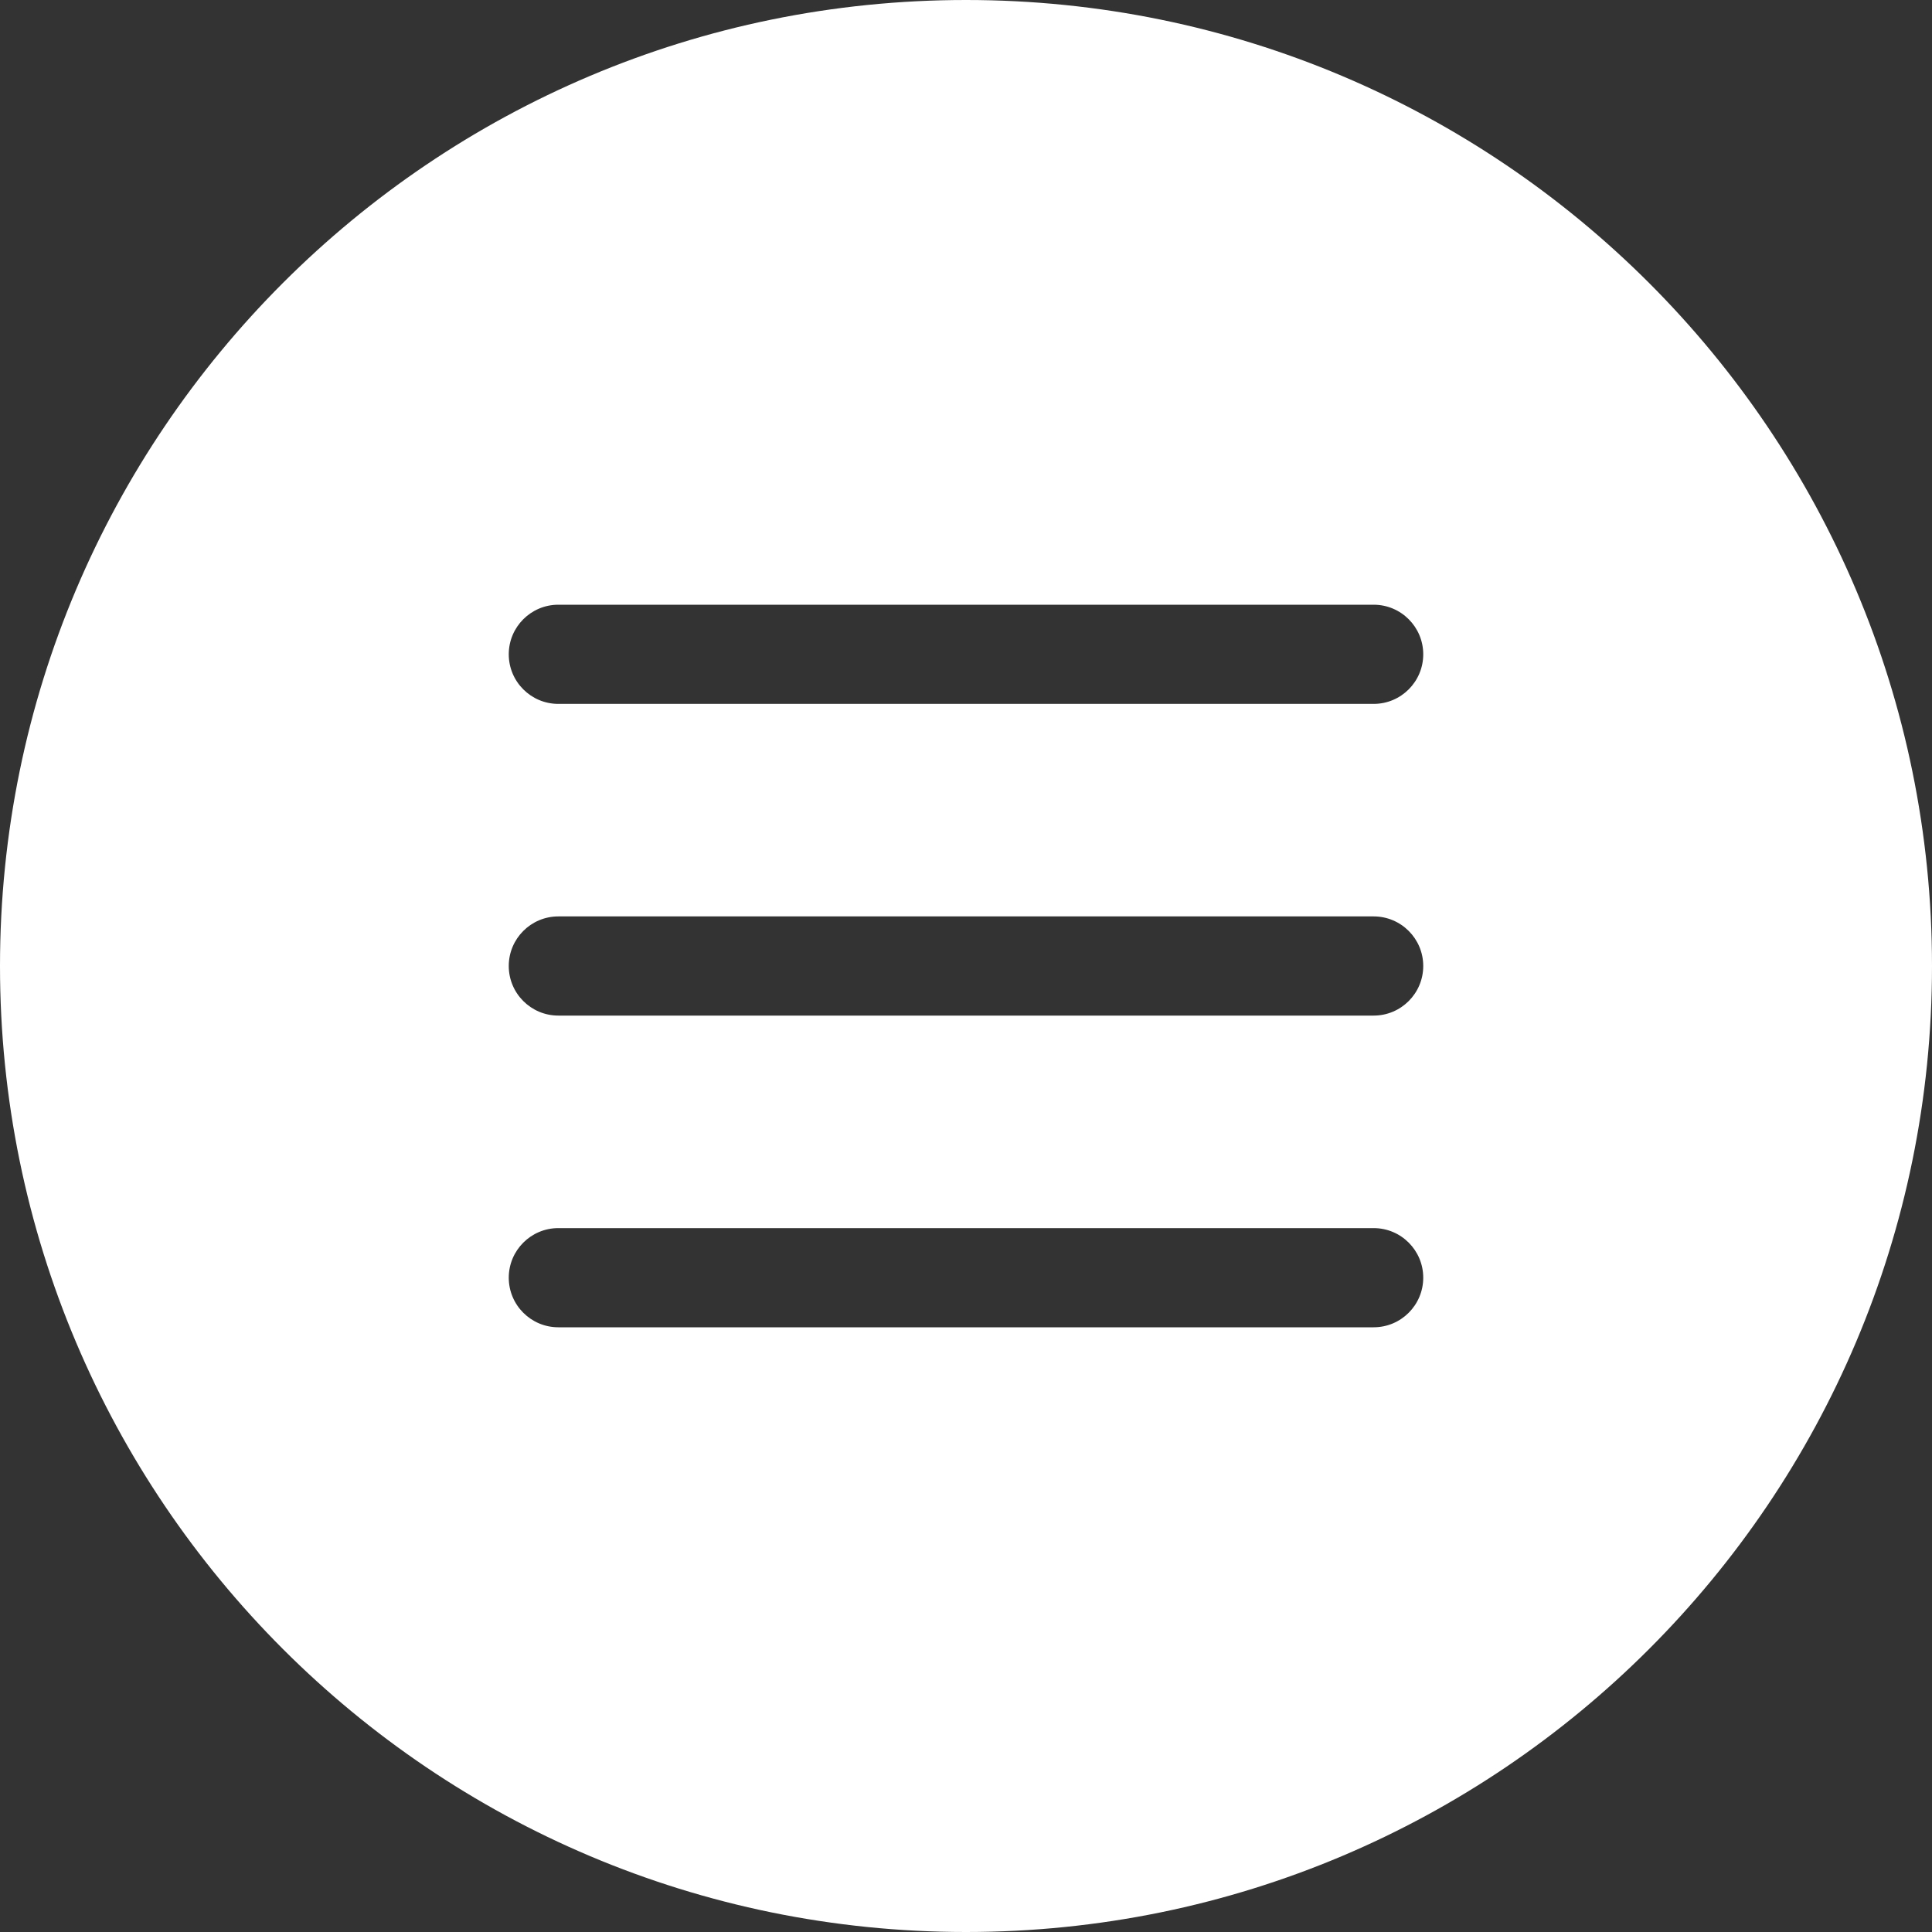<?xml version="1.0" encoding="UTF-8"?> <svg xmlns="http://www.w3.org/2000/svg" width="30" height="30" viewBox="0 0 30 30" fill="none"><rect x="0" y="0" width="30" height="30" fill="#333333" stroke="none"/> <path fill-rule="evenodd" clip-rule="evenodd" d="M15 30C23.284 30 30 23.284 30 15C30 6.716 23.284 0 15 0C6.716 0 0 6.716 0 15C0 23.284 6.716 30 15 30ZM22.1 10.16C22.1 9.735 21.755 9.39 21.33 9.39H8.67C8.245 9.39 7.9 9.735 7.9 10.16C7.9 10.585 8.245 10.93 8.67 10.93H21.33C21.755 10.93 22.1 10.585 22.1 10.16ZM22.1 15C22.1 14.575 21.755 14.23 21.33 14.23H8.67C8.245 14.23 7.9 14.575 7.9 15C7.9 15.425 8.245 15.77 8.67 15.77H21.33C21.755 15.77 22.1 15.425 22.1 15ZM22.1 19.84C22.1 19.415 21.755 19.07 21.33 19.07H8.67C8.245 19.07 7.9 19.415 7.9 19.84C7.9 20.265 8.245 20.61 8.67 20.61H21.33C21.755 20.61 22.1 20.265 22.1 19.84Z" fill="white"></path> </svg> 